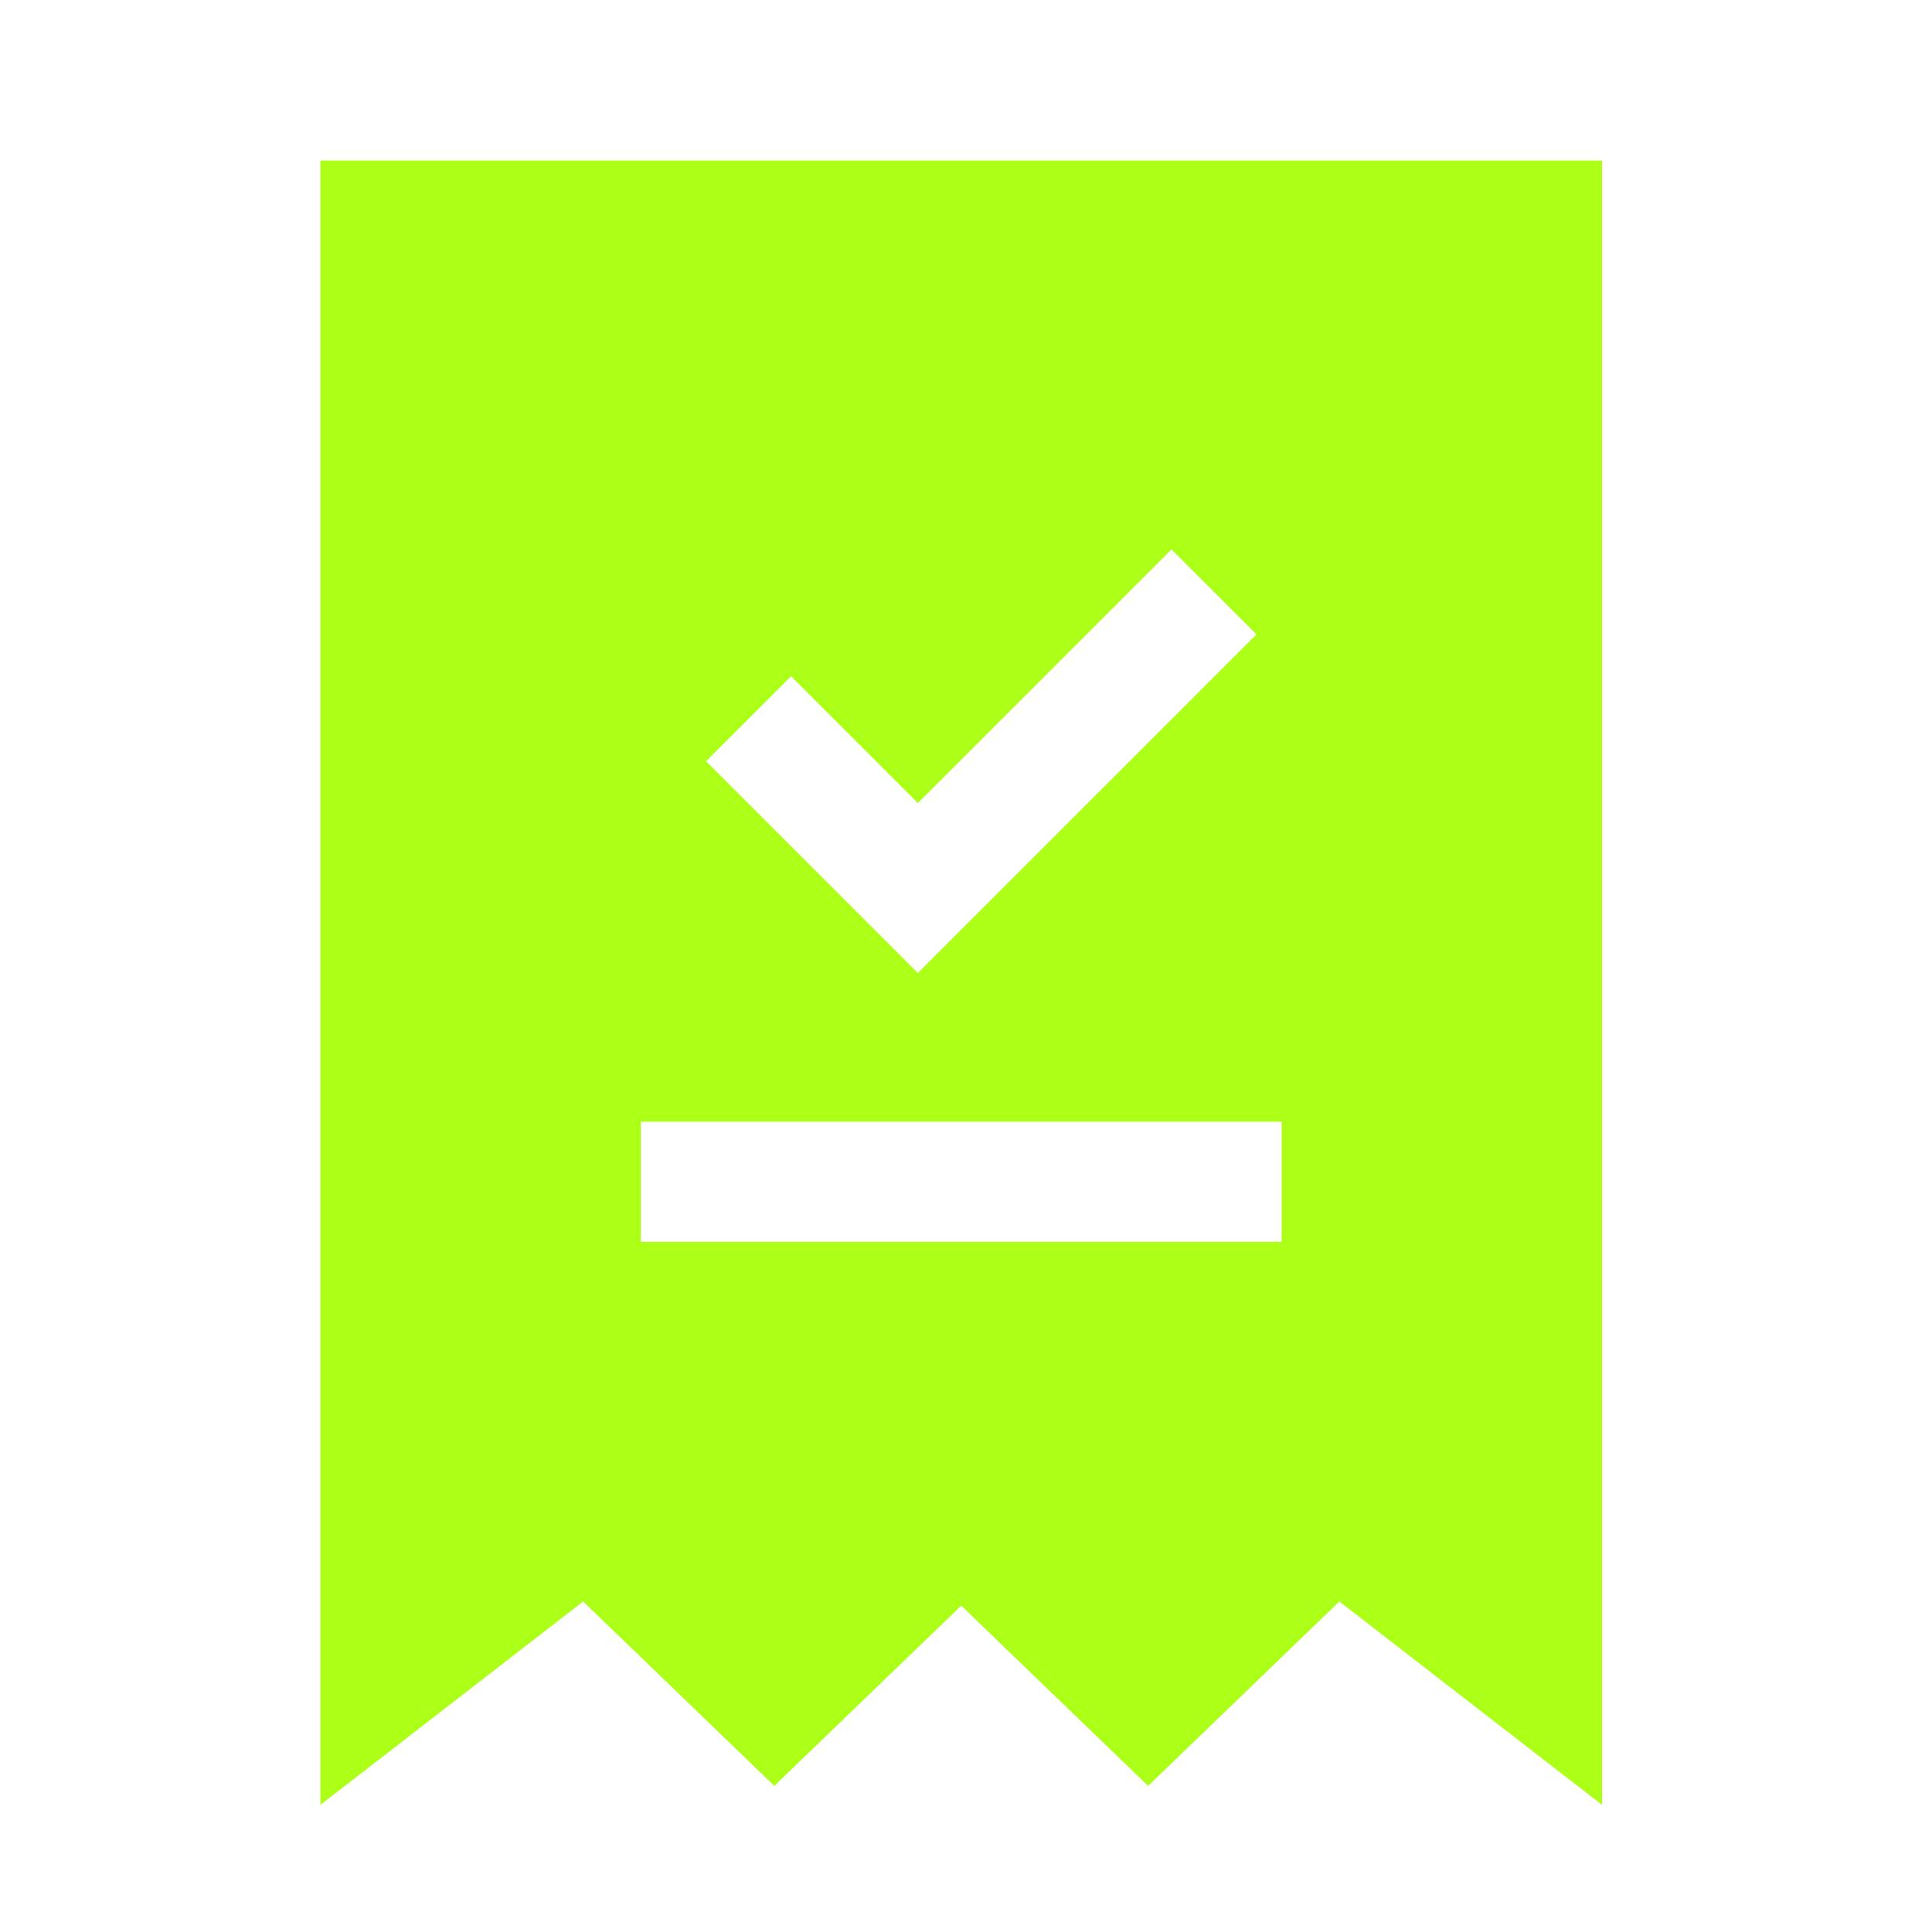 <svg width="81" height="81" viewBox="0 0 81 81" fill="none" xmlns="http://www.w3.org/2000/svg">
<path fill-rule="evenodd" clip-rule="evenodd" d="M13.434 75.67V6.728H67.166V75.67L56.153 67.143L48.136 74.874L40.3 67.317L32.464 74.874L24.448 67.143L13.434 75.67ZM52.678 26.598L49.116 23.035L38.481 33.67L33.164 28.353L29.602 31.915L38.481 40.794L52.678 26.598ZM26.867 47.027V52.064H53.733V47.027H26.867Z" fill="#ACFF17"/>
</svg>
